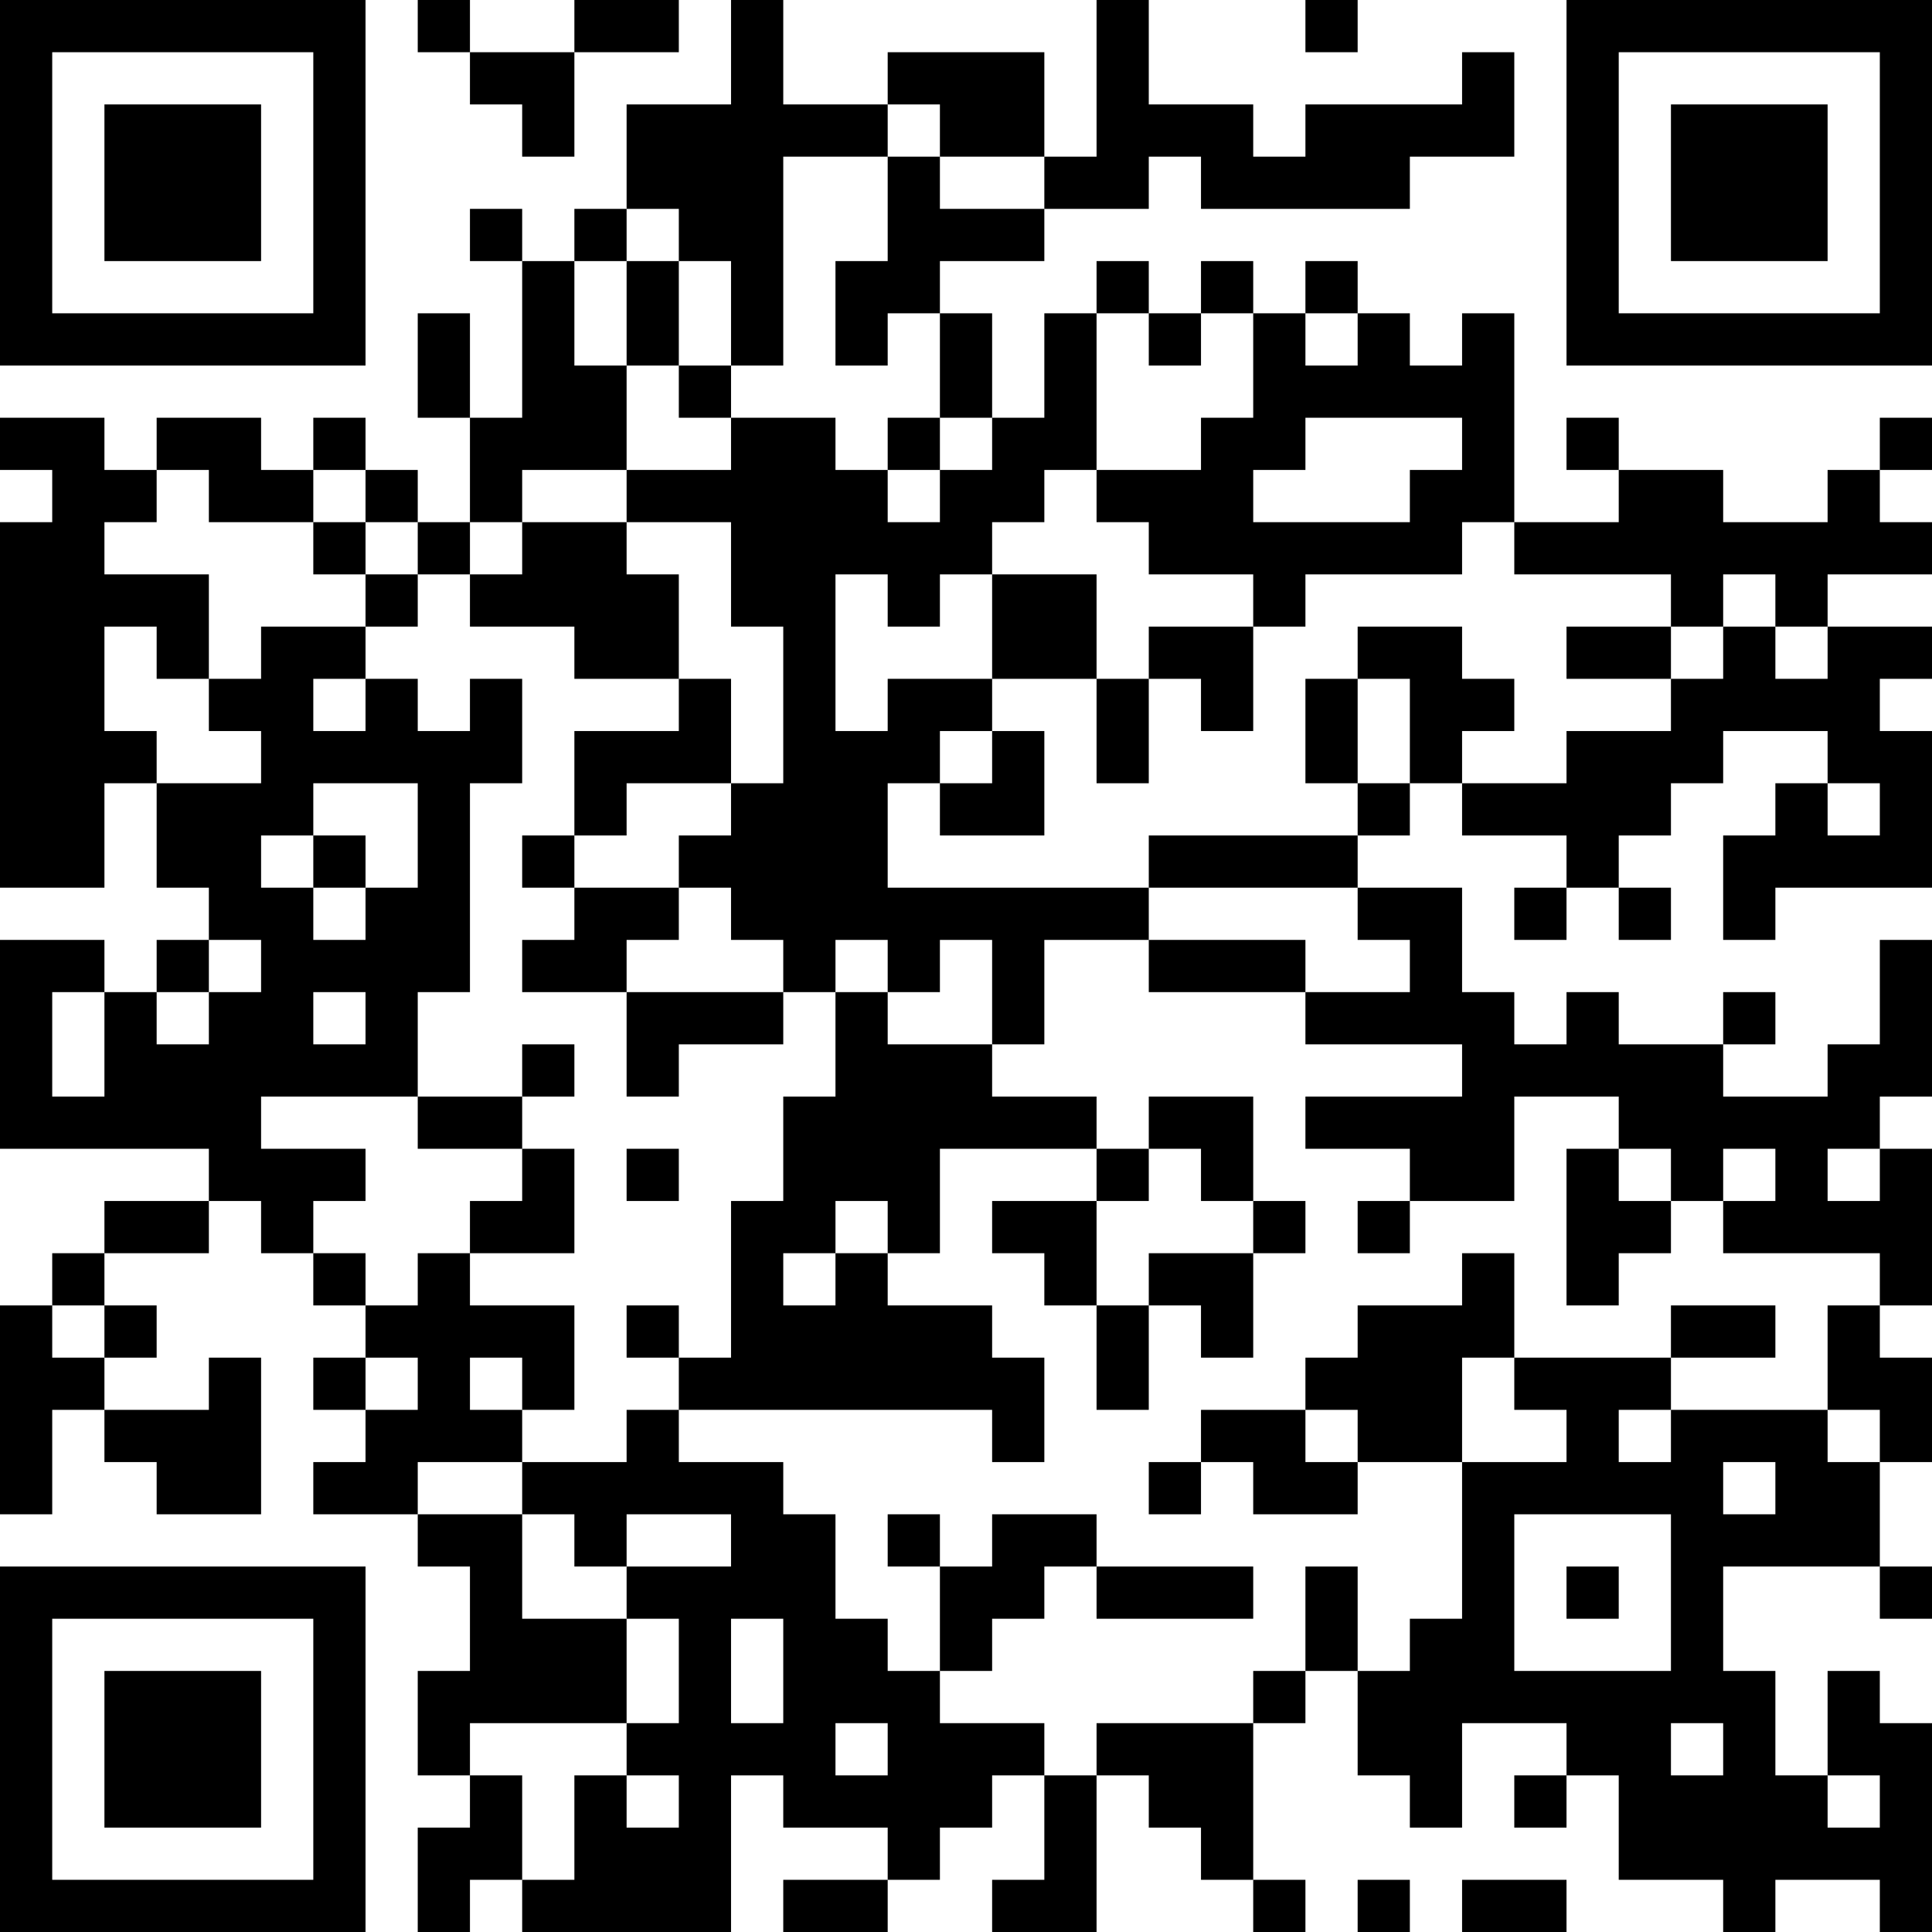 <?xml version="1.0" encoding="UTF-8"?>
<svg xmlns="http://www.w3.org/2000/svg" version="1.1" width="400" height="400" viewBox="0 0 400 400"><rect x="0" y="0" width="400" height="400" fill="#ffffff"/><g transform="scale(10.811)"><g transform="translate(0,0)"><path fill-rule="evenodd" d="M8 0L8 1L9 1L9 2L10 2L10 3L11 3L11 1L13 1L13 0L11 0L11 1L9 1L9 0ZM14 0L14 2L12 2L12 4L11 4L11 5L10 5L10 4L9 4L9 5L10 5L10 8L9 8L9 6L8 6L8 8L9 8L9 10L8 10L8 9L7 9L7 8L6 8L6 9L5 9L5 8L3 8L3 9L2 9L2 8L0 8L0 9L1 9L1 10L0 10L0 17L2 17L2 15L3 15L3 17L4 17L4 18L3 18L3 19L2 19L2 18L0 18L0 22L4 22L4 23L2 23L2 24L1 24L1 25L0 25L0 29L1 29L1 27L2 27L2 28L3 28L3 29L5 29L5 26L4 26L4 27L2 27L2 26L3 26L3 25L2 25L2 24L4 24L4 23L5 23L5 24L6 24L6 25L7 25L7 26L6 26L6 27L7 27L7 28L6 28L6 29L8 29L8 30L9 30L9 32L8 32L8 34L9 34L9 35L8 35L8 37L9 37L9 36L10 36L10 37L14 37L14 34L15 34L15 35L17 35L17 36L15 36L15 37L17 37L17 36L18 36L18 35L19 35L19 34L20 34L20 36L19 36L19 37L21 37L21 34L22 34L22 35L23 35L23 36L24 36L24 37L25 37L25 36L24 36L24 33L25 33L25 32L26 32L26 34L27 34L27 35L28 35L28 33L30 33L30 34L29 34L29 35L30 35L30 34L31 34L31 36L33 36L33 37L34 37L34 36L36 36L36 37L37 37L37 33L36 33L36 32L35 32L35 34L34 34L34 32L33 32L33 30L36 30L36 31L37 31L37 30L36 30L36 28L37 28L37 26L36 26L36 25L37 25L37 22L36 22L36 21L37 21L37 18L36 18L36 20L35 20L35 21L33 21L33 20L34 20L34 19L33 19L33 20L31 20L31 19L30 19L30 20L29 20L29 19L28 19L28 17L26 17L26 16L27 16L27 15L28 15L28 16L30 16L30 17L29 17L29 18L30 18L30 17L31 17L31 18L32 18L32 17L31 17L31 16L32 16L32 15L33 15L33 14L35 14L35 15L34 15L34 16L33 16L33 18L34 18L34 17L37 17L37 14L36 14L36 13L37 13L37 12L35 12L35 11L37 11L37 10L36 10L36 9L37 9L37 8L36 8L36 9L35 9L35 10L33 10L33 9L31 9L31 8L30 8L30 9L31 9L31 10L29 10L29 6L28 6L28 7L27 7L27 6L26 6L26 5L25 5L25 6L24 6L24 5L23 5L23 6L22 6L22 5L21 5L21 6L20 6L20 8L19 8L19 6L18 6L18 5L20 5L20 4L22 4L22 3L23 3L23 4L27 4L27 3L29 3L29 1L28 1L28 2L25 2L25 3L24 3L24 2L22 2L22 0L21 0L21 3L20 3L20 1L17 1L17 2L15 2L15 0ZM25 0L25 1L26 1L26 0ZM17 2L17 3L15 3L15 7L14 7L14 5L13 5L13 4L12 4L12 5L11 5L11 7L12 7L12 9L10 9L10 10L9 10L9 11L8 11L8 10L7 10L7 9L6 9L6 10L4 10L4 9L3 9L3 10L2 10L2 11L4 11L4 13L3 13L3 12L2 12L2 14L3 14L3 15L5 15L5 14L4 14L4 13L5 13L5 12L7 12L7 13L6 13L6 14L7 14L7 13L8 13L8 14L9 14L9 13L10 13L10 15L9 15L9 19L8 19L8 21L5 21L5 22L7 22L7 23L6 23L6 24L7 24L7 25L8 25L8 24L9 24L9 25L11 25L11 27L10 27L10 26L9 26L9 27L10 27L10 28L8 28L8 29L10 29L10 31L12 31L12 33L9 33L9 34L10 34L10 36L11 36L11 34L12 34L12 35L13 35L13 34L12 34L12 33L13 33L13 31L12 31L12 30L14 30L14 29L12 29L12 30L11 30L11 29L10 29L10 28L12 28L12 27L13 27L13 28L15 28L15 29L16 29L16 31L17 31L17 32L18 32L18 33L20 33L20 34L21 34L21 33L24 33L24 32L25 32L25 30L26 30L26 32L27 32L27 31L28 31L28 28L30 28L30 27L29 27L29 26L32 26L32 27L31 27L31 28L32 28L32 27L35 27L35 28L36 28L36 27L35 27L35 25L36 25L36 24L33 24L33 23L34 23L34 22L33 22L33 23L32 23L32 22L31 22L31 21L29 21L29 23L27 23L27 22L25 22L25 21L28 21L28 20L25 20L25 19L27 19L27 18L26 18L26 17L22 17L22 16L26 16L26 15L27 15L27 13L26 13L26 12L28 12L28 13L29 13L29 14L28 14L28 15L30 15L30 14L32 14L32 13L33 13L33 12L34 12L34 13L35 13L35 12L34 12L34 11L33 11L33 12L32 12L32 11L29 11L29 10L28 10L28 11L25 11L25 12L24 12L24 11L22 11L22 10L21 10L21 9L23 9L23 8L24 8L24 6L23 6L23 7L22 7L22 6L21 6L21 9L20 9L20 10L19 10L19 11L18 11L18 12L17 12L17 11L16 11L16 14L17 14L17 13L19 13L19 14L18 14L18 15L17 15L17 17L22 17L22 18L20 18L20 20L19 20L19 18L18 18L18 19L17 19L17 18L16 18L16 19L15 19L15 18L14 18L14 17L13 17L13 16L14 16L14 15L15 15L15 12L14 12L14 10L12 10L12 9L14 9L14 8L16 8L16 9L17 9L17 10L18 10L18 9L19 9L19 8L18 8L18 6L17 6L17 7L16 7L16 5L17 5L17 3L18 3L18 4L20 4L20 3L18 3L18 2ZM12 5L12 7L13 7L13 8L14 8L14 7L13 7L13 5ZM25 6L25 7L26 7L26 6ZM17 8L17 9L18 9L18 8ZM25 8L25 9L24 9L24 10L27 10L27 9L28 9L28 8ZM6 10L6 11L7 11L7 12L8 12L8 11L7 11L7 10ZM10 10L10 11L9 11L9 12L11 12L11 13L13 13L13 14L11 14L11 16L10 16L10 17L11 17L11 18L10 18L10 19L12 19L12 21L13 21L13 20L15 20L15 19L12 19L12 18L13 18L13 17L11 17L11 16L12 16L12 15L14 15L14 13L13 13L13 11L12 11L12 10ZM19 11L19 13L21 13L21 15L22 15L22 13L23 13L23 14L24 14L24 12L22 12L22 13L21 13L21 11ZM30 12L30 13L32 13L32 12ZM25 13L25 15L26 15L26 13ZM19 14L19 15L18 15L18 16L20 16L20 14ZM6 15L6 16L5 16L5 17L6 17L6 18L7 18L7 17L8 17L8 15ZM35 15L35 16L36 16L36 15ZM6 16L6 17L7 17L7 16ZM4 18L4 19L3 19L3 20L4 20L4 19L5 19L5 18ZM22 18L22 19L25 19L25 18ZM1 19L1 21L2 21L2 19ZM6 19L6 20L7 20L7 19ZM16 19L16 21L15 21L15 23L14 23L14 26L13 26L13 25L12 25L12 26L13 26L13 27L19 27L19 28L20 28L20 26L19 26L19 25L17 25L17 24L18 24L18 22L21 22L21 23L19 23L19 24L20 24L20 25L21 25L21 27L22 27L22 25L23 25L23 26L24 26L24 24L25 24L25 23L24 23L24 21L22 21L22 22L21 22L21 21L19 21L19 20L17 20L17 19ZM10 20L10 21L8 21L8 22L10 22L10 23L9 23L9 24L11 24L11 22L10 22L10 21L11 21L11 20ZM12 22L12 23L13 23L13 22ZM22 22L22 23L21 23L21 25L22 25L22 24L24 24L24 23L23 23L23 22ZM30 22L30 25L31 25L31 24L32 24L32 23L31 23L31 22ZM35 22L35 23L36 23L36 22ZM16 23L16 24L15 24L15 25L16 25L16 24L17 24L17 23ZM26 23L26 24L27 24L27 23ZM28 24L28 25L26 25L26 26L25 26L25 27L23 27L23 28L22 28L22 29L23 29L23 28L24 28L24 29L26 29L26 28L28 28L28 26L29 26L29 24ZM1 25L1 26L2 26L2 25ZM32 25L32 26L34 26L34 25ZM7 26L7 27L8 27L8 26ZM25 27L25 28L26 28L26 27ZM33 28L33 29L34 29L34 28ZM17 29L17 30L18 30L18 32L19 32L19 31L20 31L20 30L21 30L21 31L24 31L24 30L21 30L21 29L19 29L19 30L18 30L18 29ZM29 29L29 32L32 32L32 29ZM30 30L30 31L31 31L31 30ZM14 31L14 33L15 33L15 31ZM16 33L16 34L17 34L17 33ZM32 33L32 34L33 34L33 33ZM35 34L35 35L36 35L36 34ZM26 36L26 37L27 37L27 36ZM28 36L28 37L30 37L30 36ZM0 0L0 7L7 7L7 0ZM1 1L1 6L6 6L6 1ZM2 2L2 5L5 5L5 2ZM30 0L30 7L37 7L37 0ZM31 1L31 6L36 6L36 1ZM32 2L32 5L35 5L35 2ZM0 30L0 37L7 37L7 30ZM1 31L1 36L6 36L6 31ZM2 32L2 35L5 35L5 32Z" fill="#000000"/></g></g></svg>
